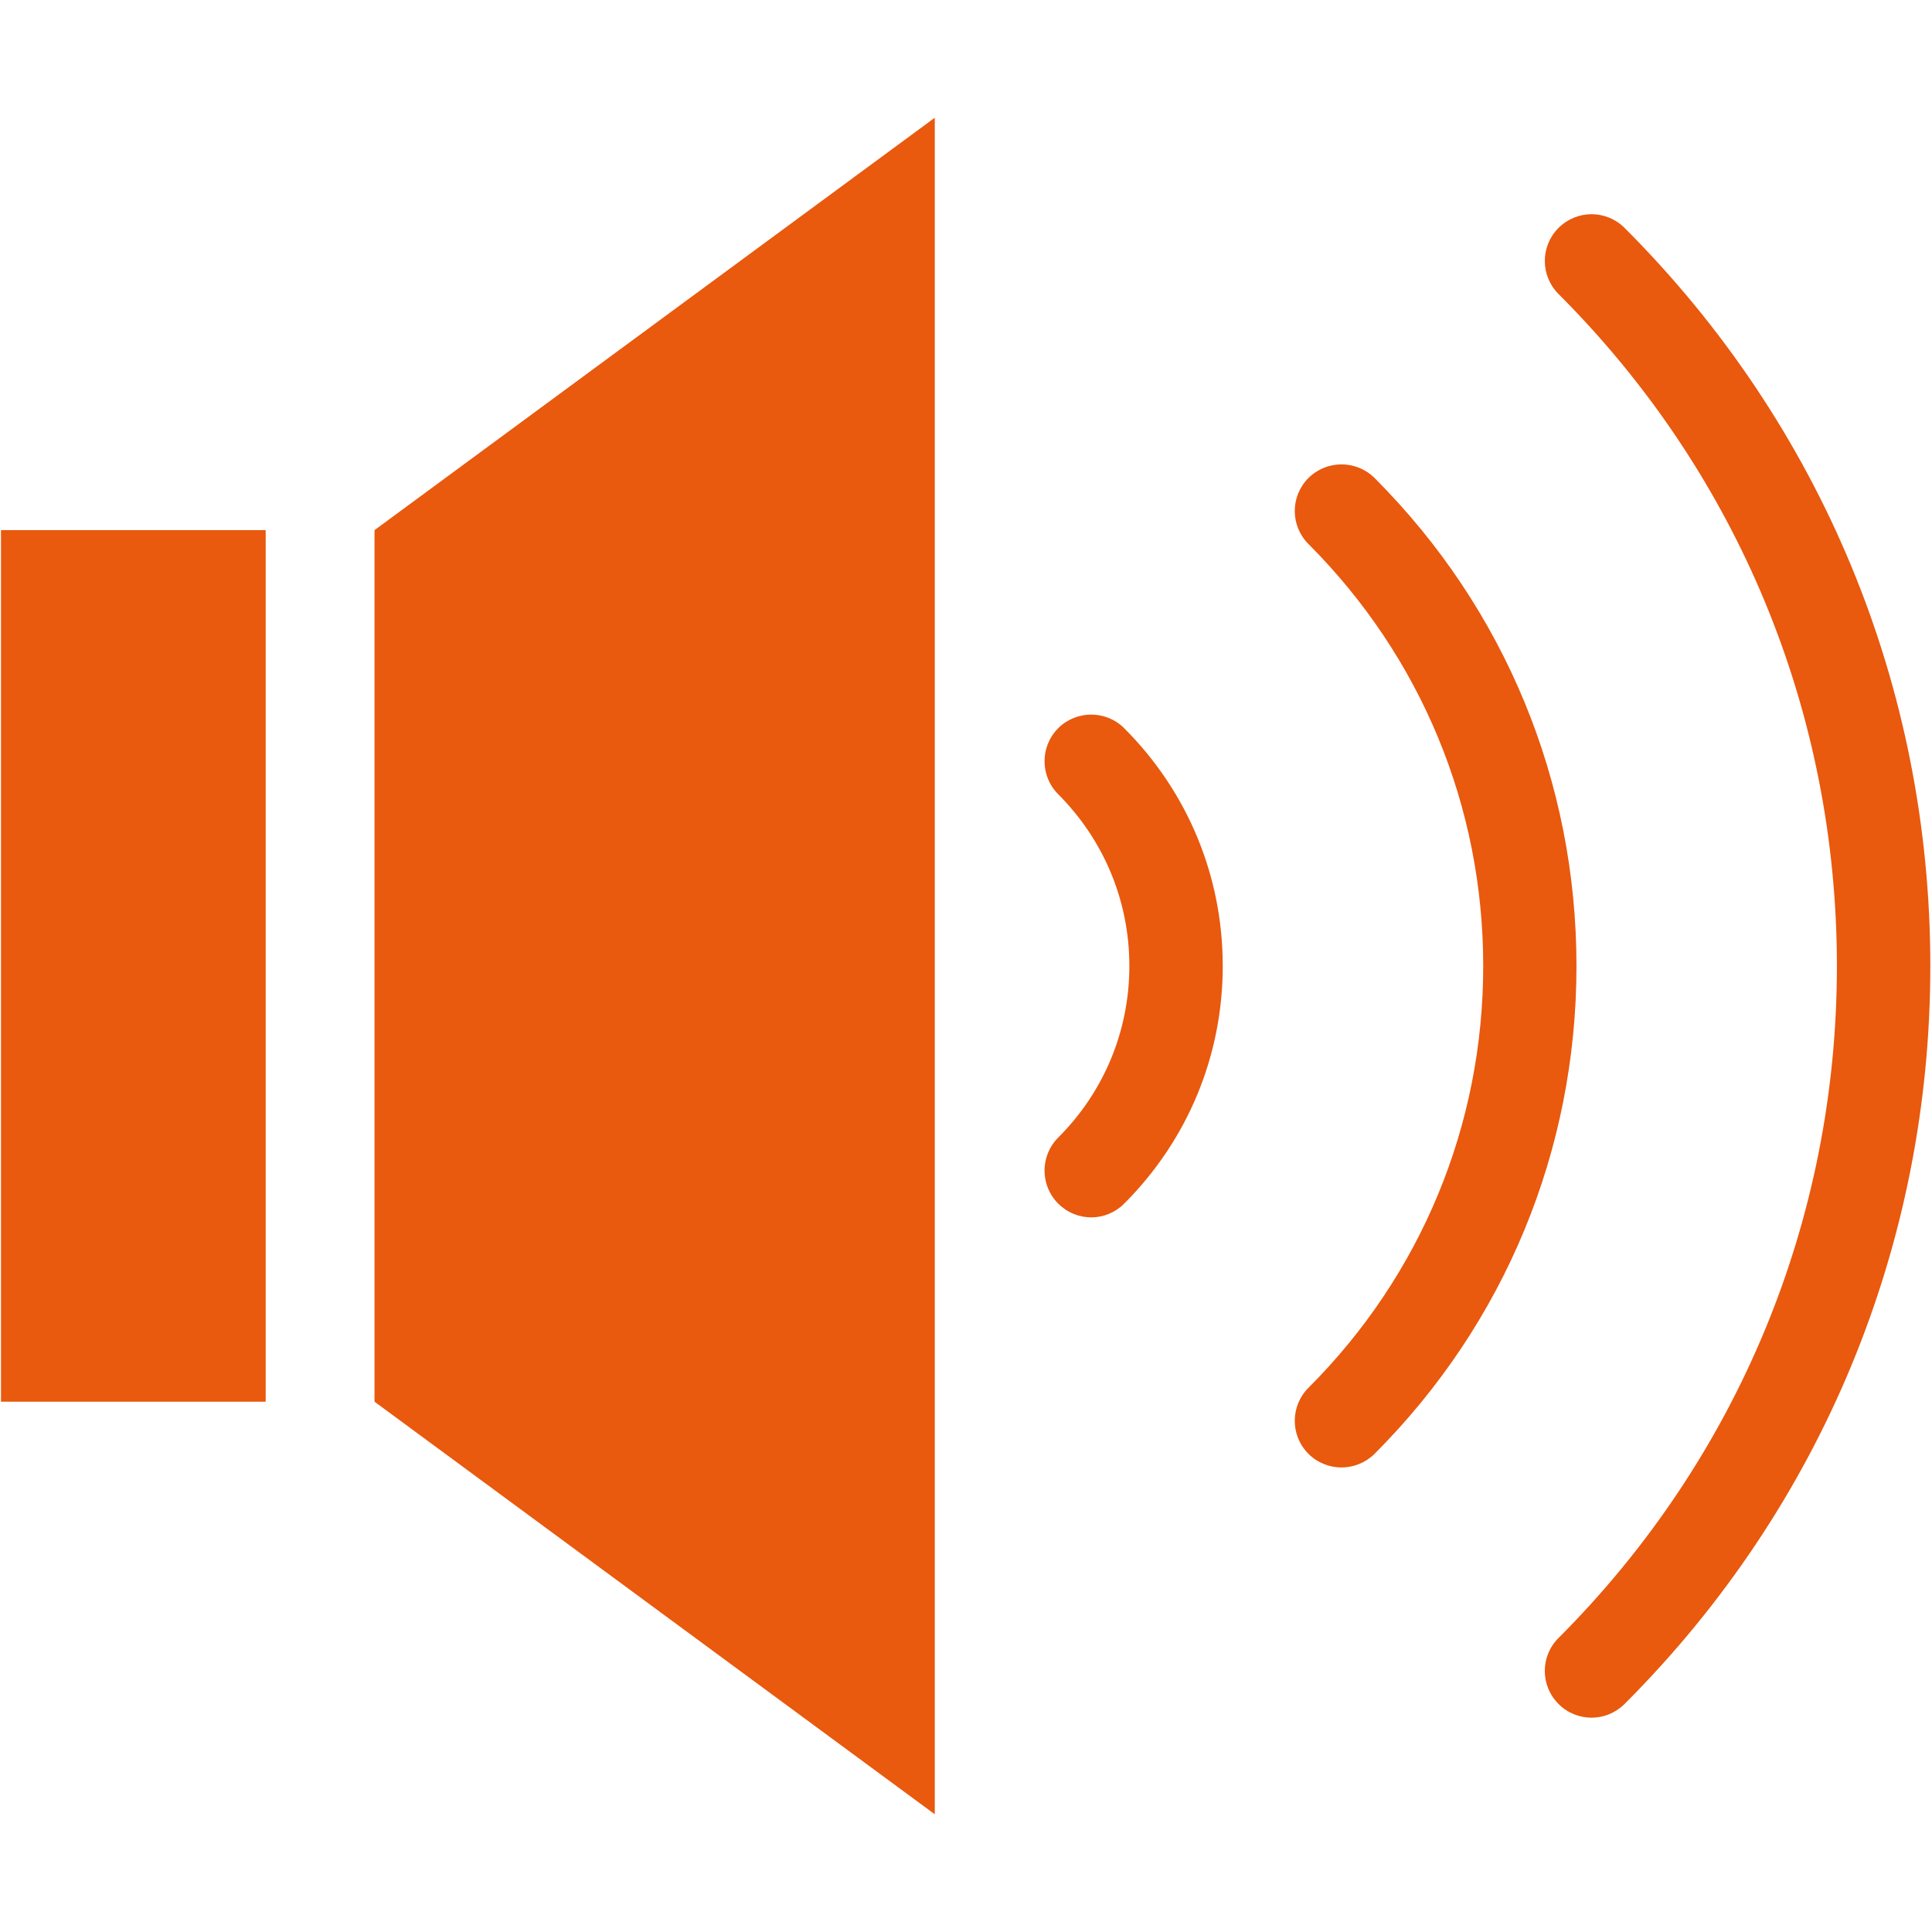 <svg xmlns="http://www.w3.org/2000/svg" xmlns:xlink="http://www.w3.org/1999/xlink" width="60" viewBox="0 0 45 45" height="60" preserveAspectRatio="xMidYMid meet"><defs><clipPath id="cac70639c5"><path d="M 8 2.742 L 22 2.742 L 22 42.492 L 8 42.492 Z M 8 2.742 " clip-rule="nonzero"></path></clipPath></defs><g clip-path="url(#cac70639c5)"><path fill="#e9590e" d="M 8.723 32.648 L 21.773 42.258 L 21.773 2.742 L 8.723 12.348 Z M 8.723 32.648 " fill-opacity="1" fill-rule="nonzero"></path></g><path fill="#e9590e" d="M 0.023 12.348 L 6.188 12.348 L 6.188 32.648 L 0.023 32.648 Z M 0.023 12.348 " fill-opacity="1" fill-rule="nonzero"></path><path fill="#e9590e" d="M 24.648 16.961 C 24.223 17.387 24.223 18.074 24.648 18.5 C 25.715 19.57 26.305 20.988 26.305 22.5 C 26.305 24.008 25.715 25.43 24.648 26.496 C 24.223 26.922 24.223 27.609 24.648 28.035 C 24.859 28.246 25.137 28.355 25.418 28.355 C 25.695 28.355 25.973 28.246 26.184 28.035 C 27.664 26.555 28.48 24.59 28.48 22.5 C 28.48 20.406 27.664 18.441 26.184 16.961 C 25.762 16.539 25.07 16.539 24.648 16.961 Z M 24.648 16.961 " fill-opacity="1" fill-rule="nonzero"></path><path fill="#e9590e" d="M 32.016 11.133 C 31.59 10.711 30.902 10.711 30.477 11.133 C 30.051 11.559 30.051 12.246 30.477 12.672 C 33.102 15.301 34.547 18.789 34.547 22.5 C 34.547 26.207 33.102 29.699 30.477 32.324 C 30.051 32.75 30.051 33.438 30.477 33.863 C 30.688 34.074 30.969 34.18 31.246 34.18 C 31.523 34.18 31.801 34.074 32.016 33.863 C 35.051 30.824 36.719 26.789 36.719 22.5 C 36.719 18.207 35.051 14.172 32.016 11.133 Z M 32.016 11.133 " fill-opacity="1" fill-rule="nonzero"></path><path fill="#e9590e" d="M 37.84 5.309 C 37.414 4.883 36.727 4.883 36.301 5.309 C 35.875 5.734 35.875 6.422 36.301 6.848 C 40.48 11.027 42.785 16.586 42.785 22.5 C 42.785 28.41 40.48 33.969 36.301 38.152 C 35.875 38.574 35.875 39.266 36.301 39.688 C 36.512 39.902 36.793 40.008 37.07 40.008 C 37.348 40.008 37.625 39.902 37.84 39.688 C 42.43 35.098 44.961 28.992 44.961 22.5 C 44.961 16.004 42.43 9.898 37.84 5.309 Z M 37.84 5.309 " fill-opacity="1" fill-rule="nonzero"></path></svg>